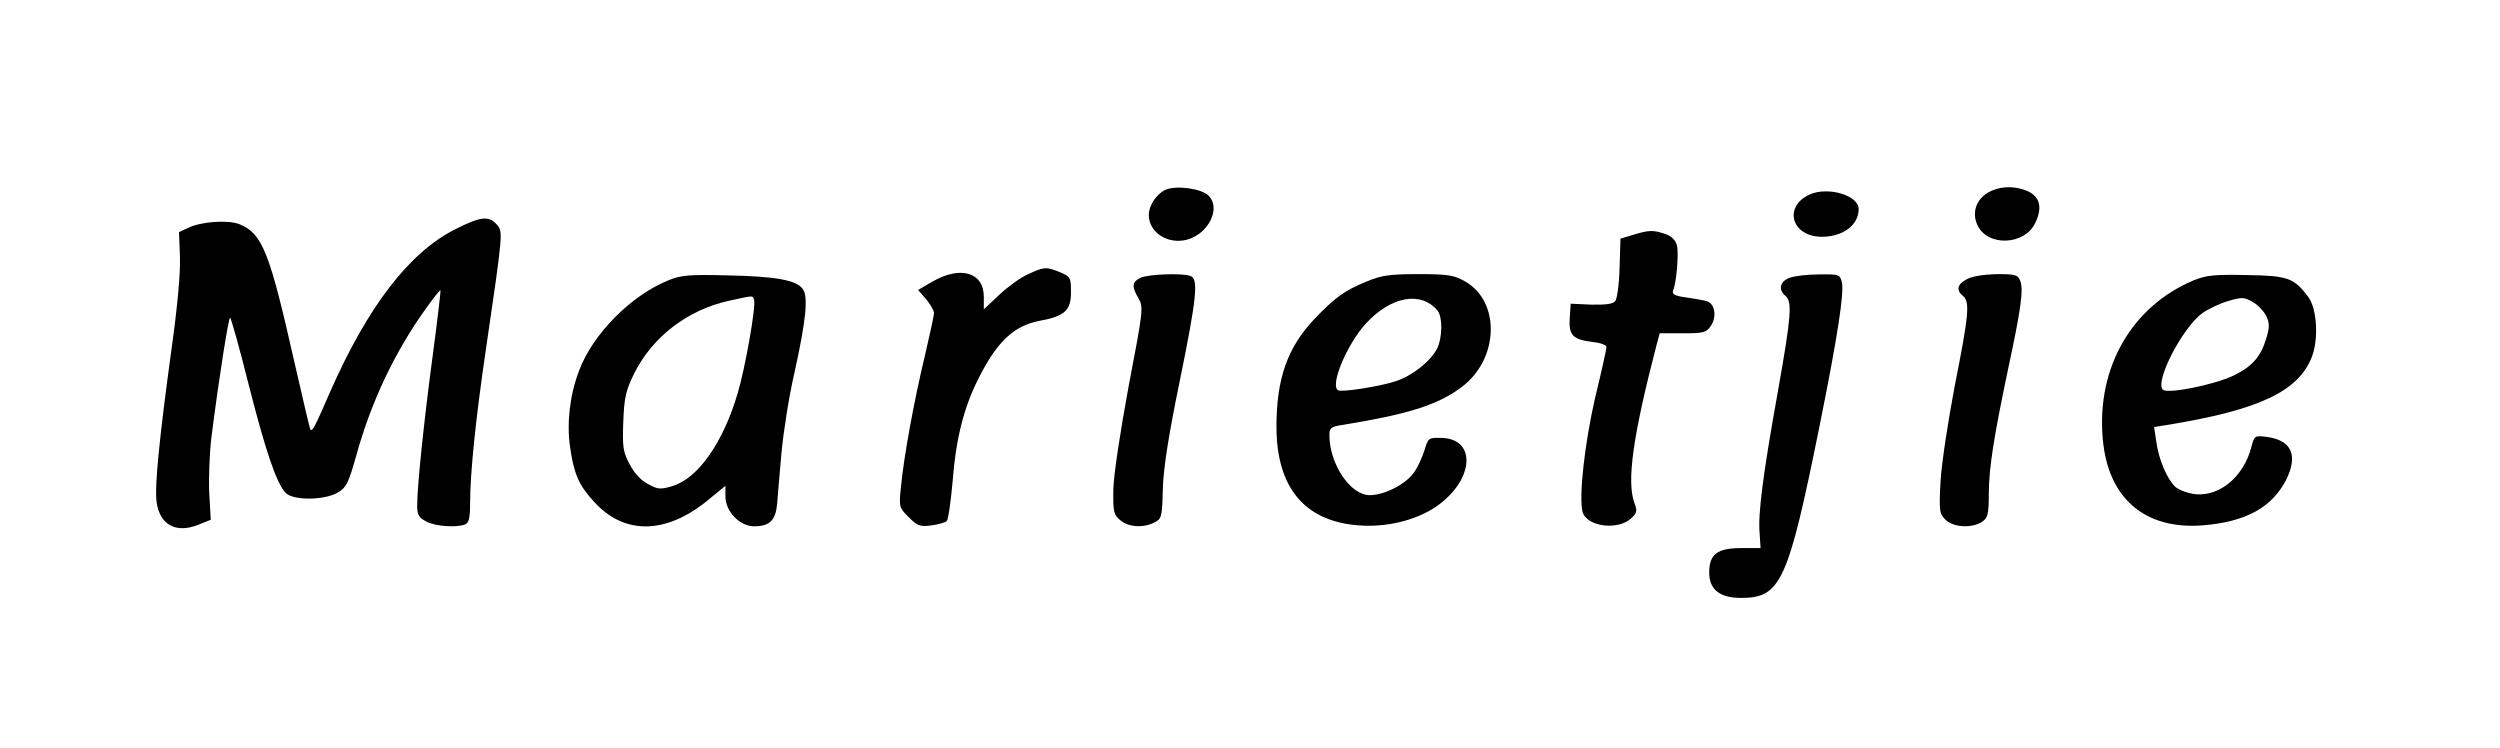 <?xml version="1.0" encoding="UTF-8" standalone="yes"?>
<svg version="1.0" xmlns="http://www.w3.org/2000/svg" width="602pt" height="180pt" viewBox="0 0 803 240" preserveAspectRatio="xMidYMid meet">
  <g transform="translate(0,240) scale(0.1,-0.1)" fill="#000000" stroke="none">
    <path d="M3744 1791 c-29 -13 -54 -50 -54 -81 0 -57 62 -96 124 -79 69 20 108
101 68 141 -23 23 -103 34 -138 19z"/>
    <path d="M6384 1781 c-36 -22 -50 -62 -34 -100 30 -74 154 -70 188 5 24 51 13
86 -31 103 -42 16 -88 13 -123 -8z"/>
    <path d="M5813 1776 c-86 -39 -59 -136 39 -136 68 0 118 38 118 89 0 44 -98
73 -157 47z"/>
    <path d="M1464 1665 c-149 -74 -283 -249 -404 -524 -49 -113 -57 -128 -63
-120 -2 2 -25 101 -52 219 -79 350 -102 410 -175 440 -36 15 -123 9 -165 -11
l-30 -14 3 -80 c2 -50 -8 -160 -27 -295 -39 -285 -55 -443 -48 -492 10 -73 62
-102 134 -73 l40 16 -5 87 c-2 48 1 128 7 177 24 190 55 385 60 385 3 0 30
-96 59 -212 55 -216 89 -317 119 -350 23 -26 126 -25 169 1 27 16 34 32 58
117 48 174 123 332 223 472 25 35 46 62 48 60 1 -2 -10 -96 -25 -209 -28 -209
-50 -419 -50 -483 0 -29 5 -38 30 -51 29 -15 95 -20 124 -9 12 5 16 21 16 68
0 96 18 273 51 496 56 382 55 376 34 400 -25 28 -52 25 -131 -15z"/>
    <path d="M5245 1646 l-40 -12 -3 -94 c-1 -52 -8 -100 -14 -107 -7 -9 -32 -12
-77 -11 l-66 3 -3 -46 c-4 -55 10 -69 73 -77 25 -2 45 -10 45 -16 0 -7 -16
-79 -36 -161 -34 -148 -53 -317 -41 -368 13 -49 117 -62 159 -19 16 15 17 23
8 46 -26 69 -5 217 71 509 l10 37 74 0 c68 0 76 2 91 25 19 29 12 71 -14 78
-9 3 -39 8 -65 12 -38 5 -47 10 -43 22 11 27 19 121 12 146 -4 16 -17 29 -37
36 -39 13 -52 13 -104 -3z"/>
    <path d="M3303 1520 c-24 -10 -65 -40 -93 -66 l-50 -47 0 40 c0 79 -75 101
-165 49 l-46 -27 26 -30 c14 -17 25 -36 25 -44 0 -7 -13 -68 -29 -136 -35
-145 -68 -326 -77 -421 -7 -66 -6 -68 25 -99 28 -28 37 -31 73 -26 22 3 44 9
49 14 5 5 13 63 19 129 10 134 36 236 82 327 60 120 114 171 197 187 81 15
101 33 101 92 0 47 -2 50 -35 64 -44 18 -51 18 -102 -6z"/>
    <path d="M2149 1501 c-121 -48 -245 -173 -289 -291 -30 -79 -40 -168 -29 -245
12 -85 28 -123 76 -175 96 -107 228 -107 362 0 l61 50 0 -34 c0 -48 46 -96 92
-96 50 0 69 19 74 71 2 24 8 98 14 164 6 66 24 181 41 255 38 171 46 249 27
273 -21 28 -87 40 -243 43 -118 3 -147 1 -186 -15z m273 -63 c7 -19 -28 -219
-53 -302 -47 -159 -128 -273 -210 -297 -37 -11 -46 -11 -78 7 -23 12 -44 35
-59 64 -21 39 -23 56 -20 136 3 78 8 100 35 155 59 118 172 205 307 234 78 17
73 17 78 3z"/>
    <path d="M3663 1508 c-27 -13 -29 -27 -6 -66 16 -28 15 -38 -32 -283 -28 -152
-48 -285 -49 -332 -1 -71 1 -80 23 -98 26 -22 75 -25 110 -6 22 11 24 18 26
107 2 67 18 170 54 345 55 269 61 329 35 339 -26 10 -137 6 -161 -6z"/>
    <path d="M4389 1496 c-71 -29 -101 -51 -167 -120 -87 -92 -122 -192 -122 -346
0 -195 90 -304 264 -317 89 -7 183 16 247 59 124 84 134 220 18 222 -40 1 -42
0 -54 -41 -7 -22 -22 -55 -34 -71 -26 -37 -95 -72 -141 -72 -63 0 -130 100
-130 194 0 21 6 26 38 31 211 34 309 64 385 121 122 89 128 276 12 341 -35 20
-55 23 -150 23 -92 0 -119 -4 -166 -24z m229 -94 c16 -21 15 -87 -2 -121 -22
-42 -79 -87 -133 -105 -52 -17 -173 -36 -185 -29 -27 15 27 145 88 213 81 89
179 107 232 42z"/>
    <path d="M5748 1508 c-31 -11 -37 -38 -13 -58 22 -19 19 -63 -25 -310 -47
-262 -64 -391 -58 -454 l3 -46 -62 0 c-78 0 -103 -20 -103 -79 0 -54 34 -81
102 -81 128 0 151 50 253 555 58 288 79 426 71 459 -6 25 -9 26 -74 25 -37 0
-79 -5 -94 -11z"/>
    <path d="M6318 1504 c-31 -16 -36 -35 -13 -54 23 -19 19 -60 -26 -287 -22
-115 -43 -254 -46 -309 -5 -94 -4 -103 16 -123 25 -25 86 -28 118 -6 18 12 21
25 21 92 1 85 16 179 63 403 40 186 49 250 38 278 -8 20 -15 22 -76 22 -41 -1
-79 -7 -95 -16z"/>
    <path d="M7046 1500 c-198 -83 -312 -279 -292 -508 16 -191 134 -293 320 -279
139 11 223 57 269 146 39 79 18 127 -61 138 -40 5 -41 5 -51 -34 -25 -94 -101
-157 -179 -150 -24 3 -52 13 -64 23 -27 25 -54 87 -62 146 l-7 47 38 6 c298
48 426 108 469 220 22 58 16 155 -12 192 -46 61 -65 68 -197 70 -103 2 -130 0
-171 -17z m233 -114 c11 -23 11 -36 1 -70 -18 -61 -45 -92 -104 -121 -61 -30
-214 -61 -229 -46 -26 26 61 196 126 245 18 13 55 31 82 39 46 14 53 13 80 -2
17 -9 36 -30 44 -45z"/>
  </g>
</svg>